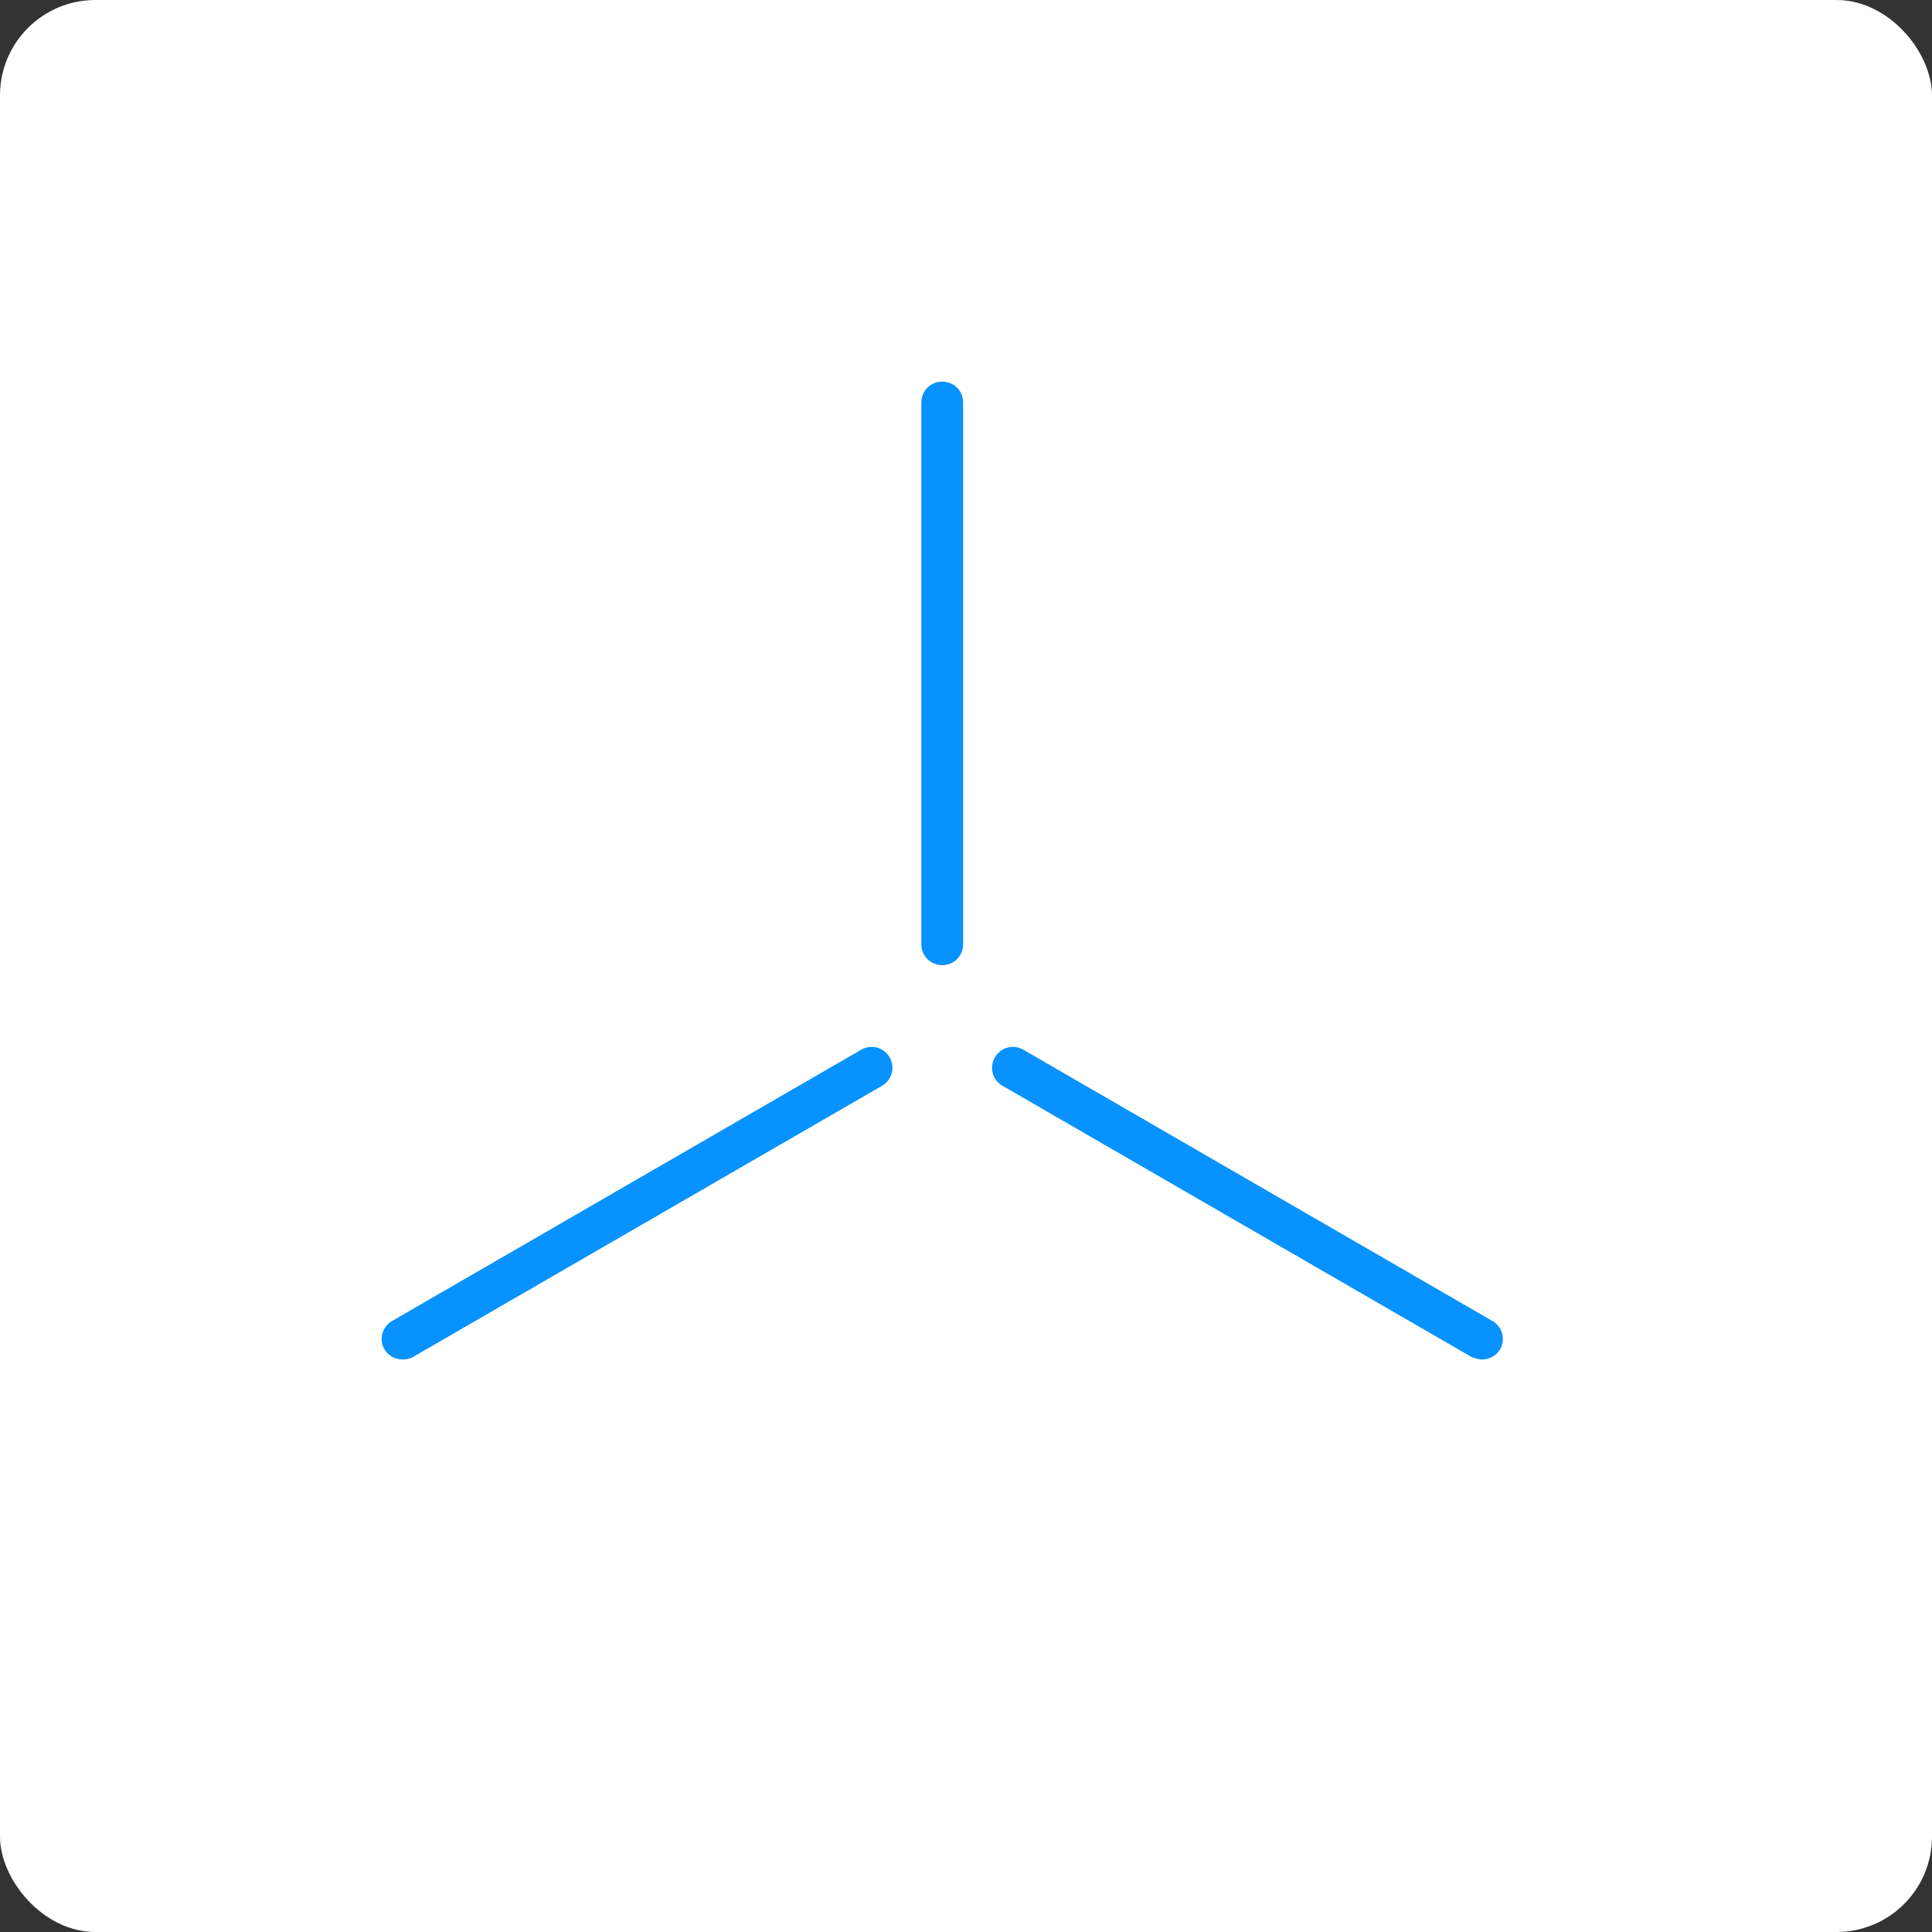 <?xml version="1.0" encoding="utf-8" ?>
<!DOCTYPE svg PUBLIC "-//W3C//DTD SVG 1.1//EN" "http://www.w3.org/Graphics/SVG/1.1/DTD/svg11.dtd">
<svg xmlns="http://www.w3.org/2000/svg" width="81" height="81" viewBox="0 0 81 81" fill="none"><rect x="0" y="0" width="81" height="81" fill="#333333" stroke="none"/><rect width="81" height="81" rx="4" fill="white"/><path d="M38.627 16.878V39.587C38.627 40.078 39.013 40.464 39.503 40.464C39.994 40.464 40.38 40.078 40.38 39.587V16.878C40.38 16.386 39.994 16 39.503 16C39.013 16 38.627 16.386 38.627 16.878Z" fill="#0892FF"/><path d="M41.713 44.327C41.467 44.749 41.607 45.275 42.028 45.521L61.696 56.893C61.696 56.893 61.976 56.998 62.117 56.998C62.432 56.998 62.713 56.858 62.888 56.577C63.133 56.156 62.993 55.63 62.572 55.384L42.904 44.011C42.484 43.766 41.958 43.906 41.713 44.327Z" fill="#0892FF"/><path d="M36.104 44.011L16.436 55.384C16.016 55.63 15.875 56.156 16.121 56.577C16.296 56.858 16.576 56.998 16.892 56.998C17.032 56.998 17.208 56.963 17.313 56.893L36.981 45.521C37.401 45.275 37.541 44.749 37.296 44.327C37.051 43.906 36.525 43.766 36.104 44.011Z" fill="#0892FF"/></svg>